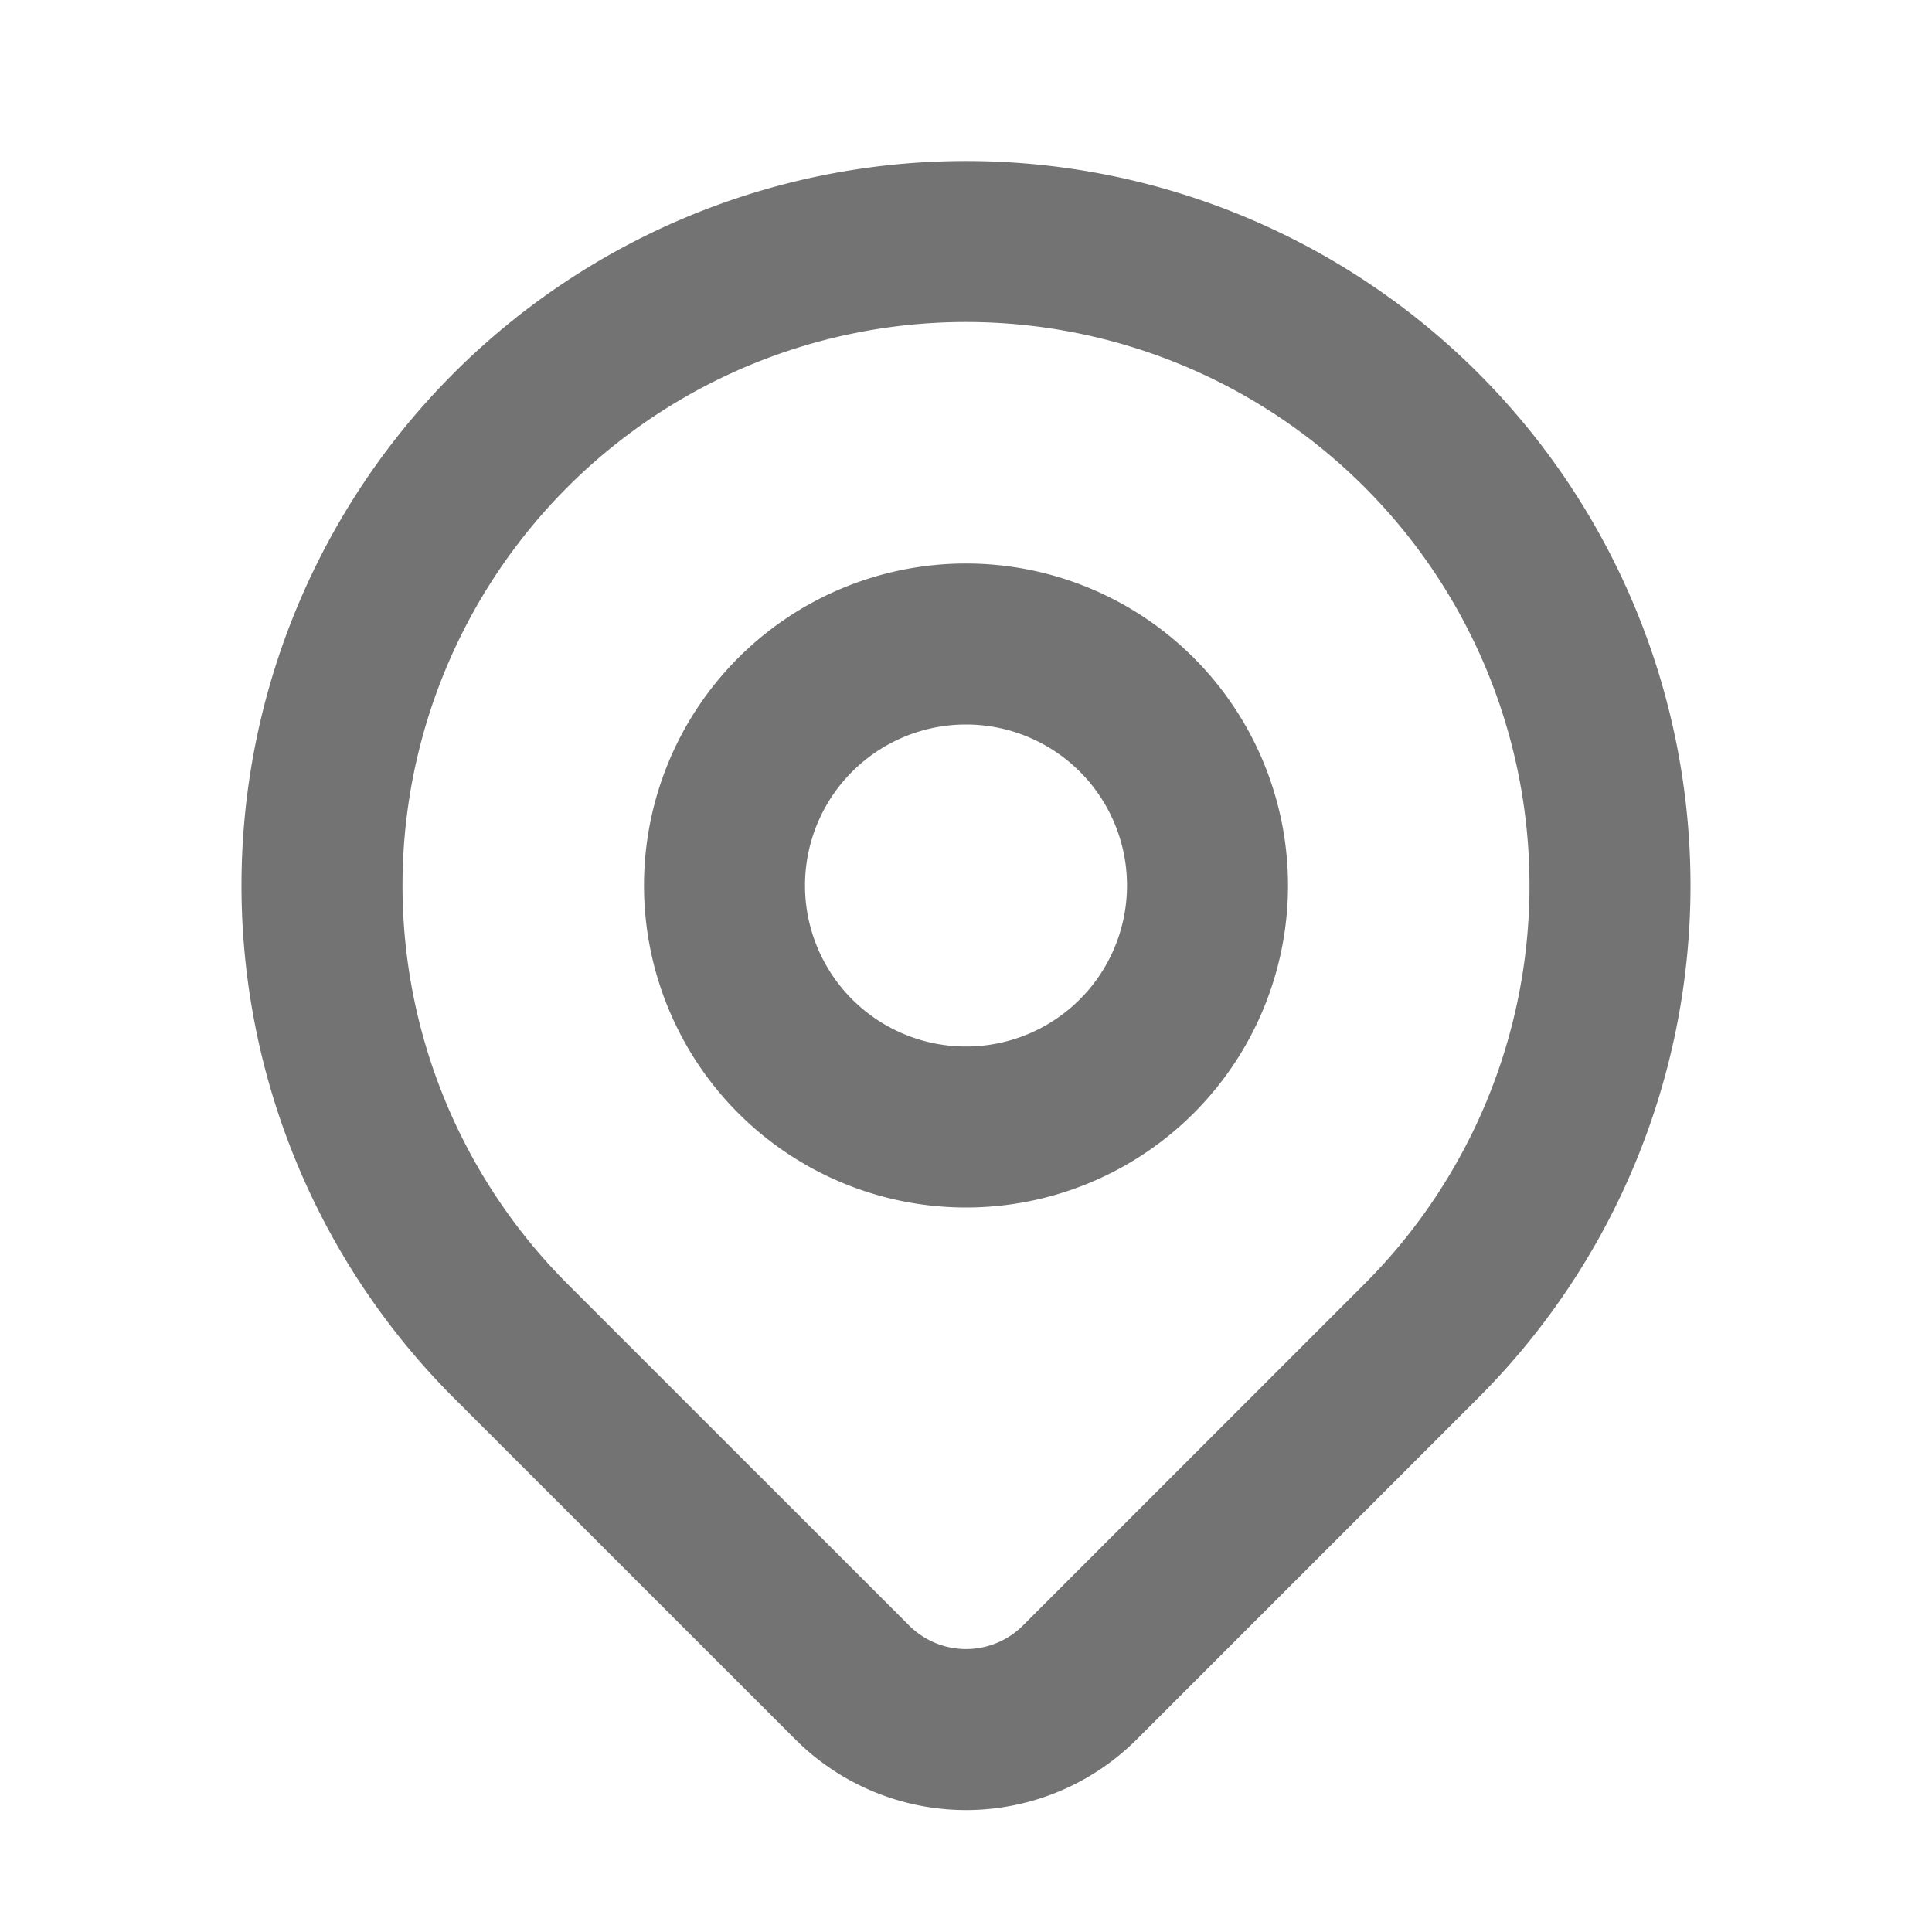 <svg xmlns="http://www.w3.org/2000/svg" width="1em" height="1em" viewBox="0 0 24 24"><g fill="none" stroke="#737373" stroke-linecap="round" stroke-linejoin="round" stroke-width="2"><path d="M9 11a3 3 0 1 0 6 0a3 3 0 0 0-6 0"/><path d="M17.657 16.657L13.414 20.9a2 2 0 0 1-2.827 0l-4.244-4.243a8 8 0 1 1 11.314 0"/></g></svg>